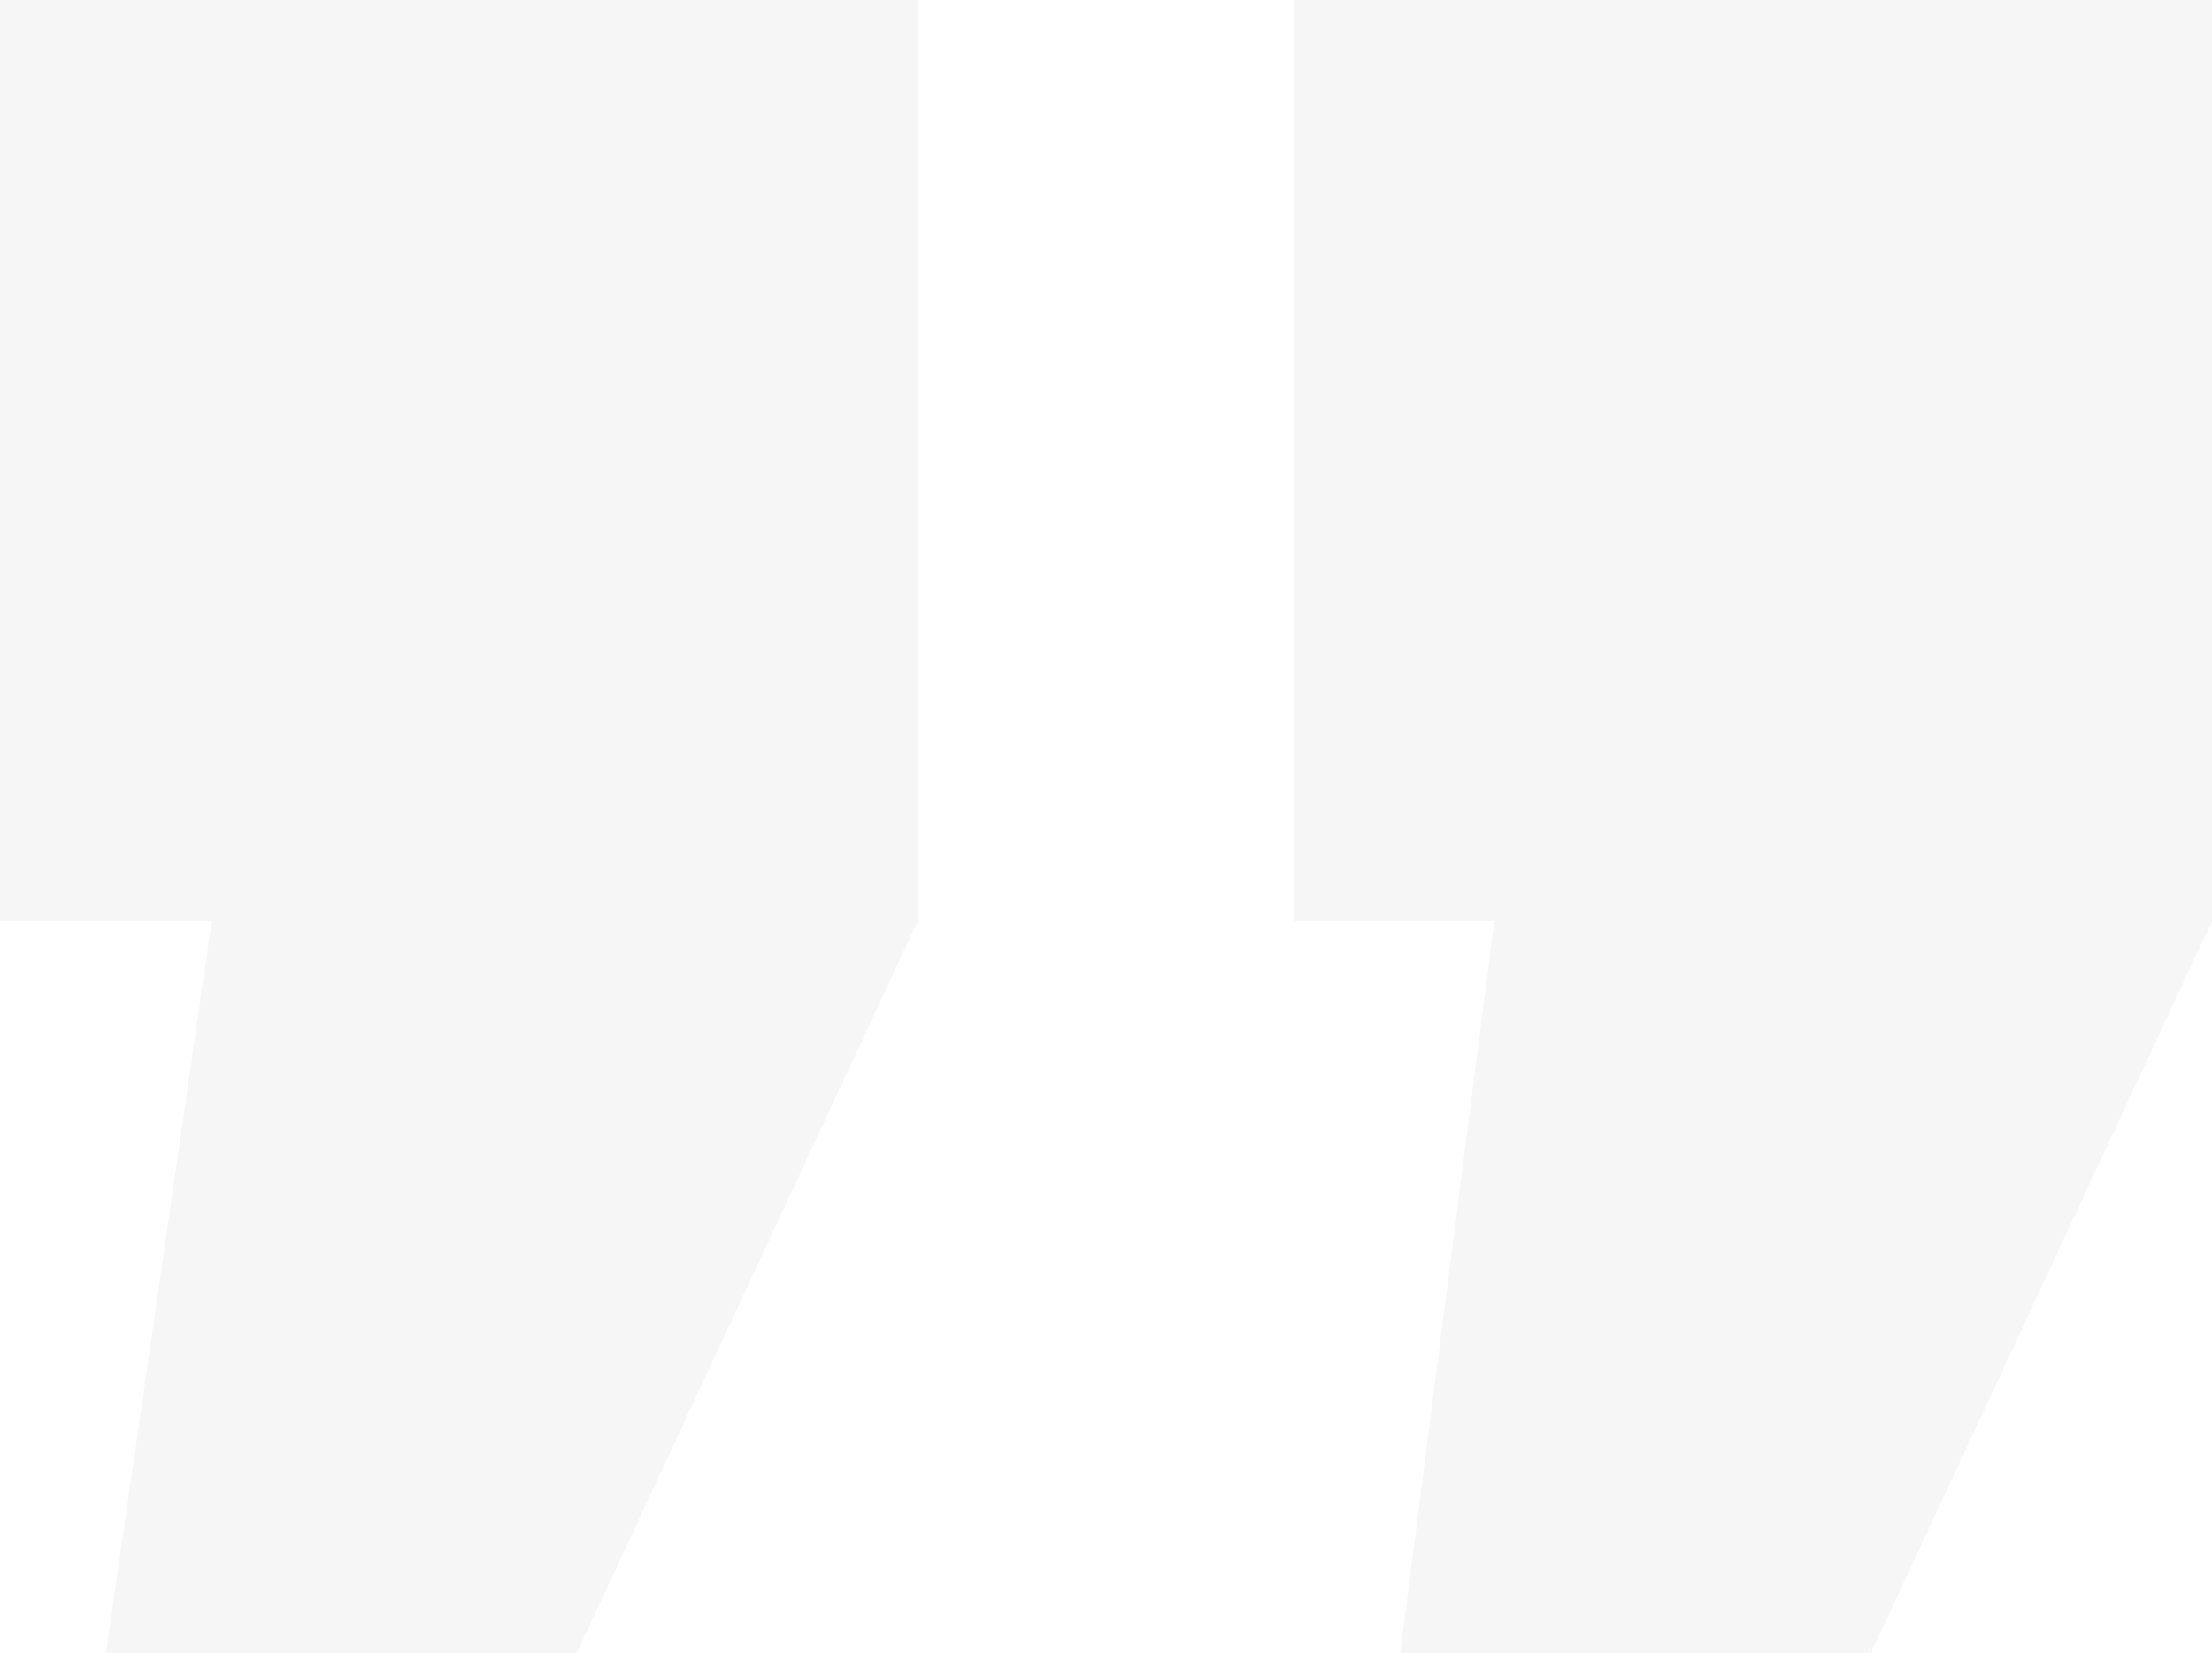 <svg width="186" height="139" viewBox="0 0 186 139" fill="none" xmlns="http://www.w3.org/2000/svg">
<path opacity="0.16" d="M-1.35405e-05 77.443L0 0L77.17 1.34929e-05L77.17 77.443L48.479 139L8.904 139L17.808 77.443L-1.35405e-05 77.443ZM108.83 1.90284e-05L186 3.25213e-05L186 77.443L157.309 139L117.734 139L125.649 77.443L108.83 77.443L108.83 1.90284e-05Z" fill="#C7C7C7"/>
</svg>
